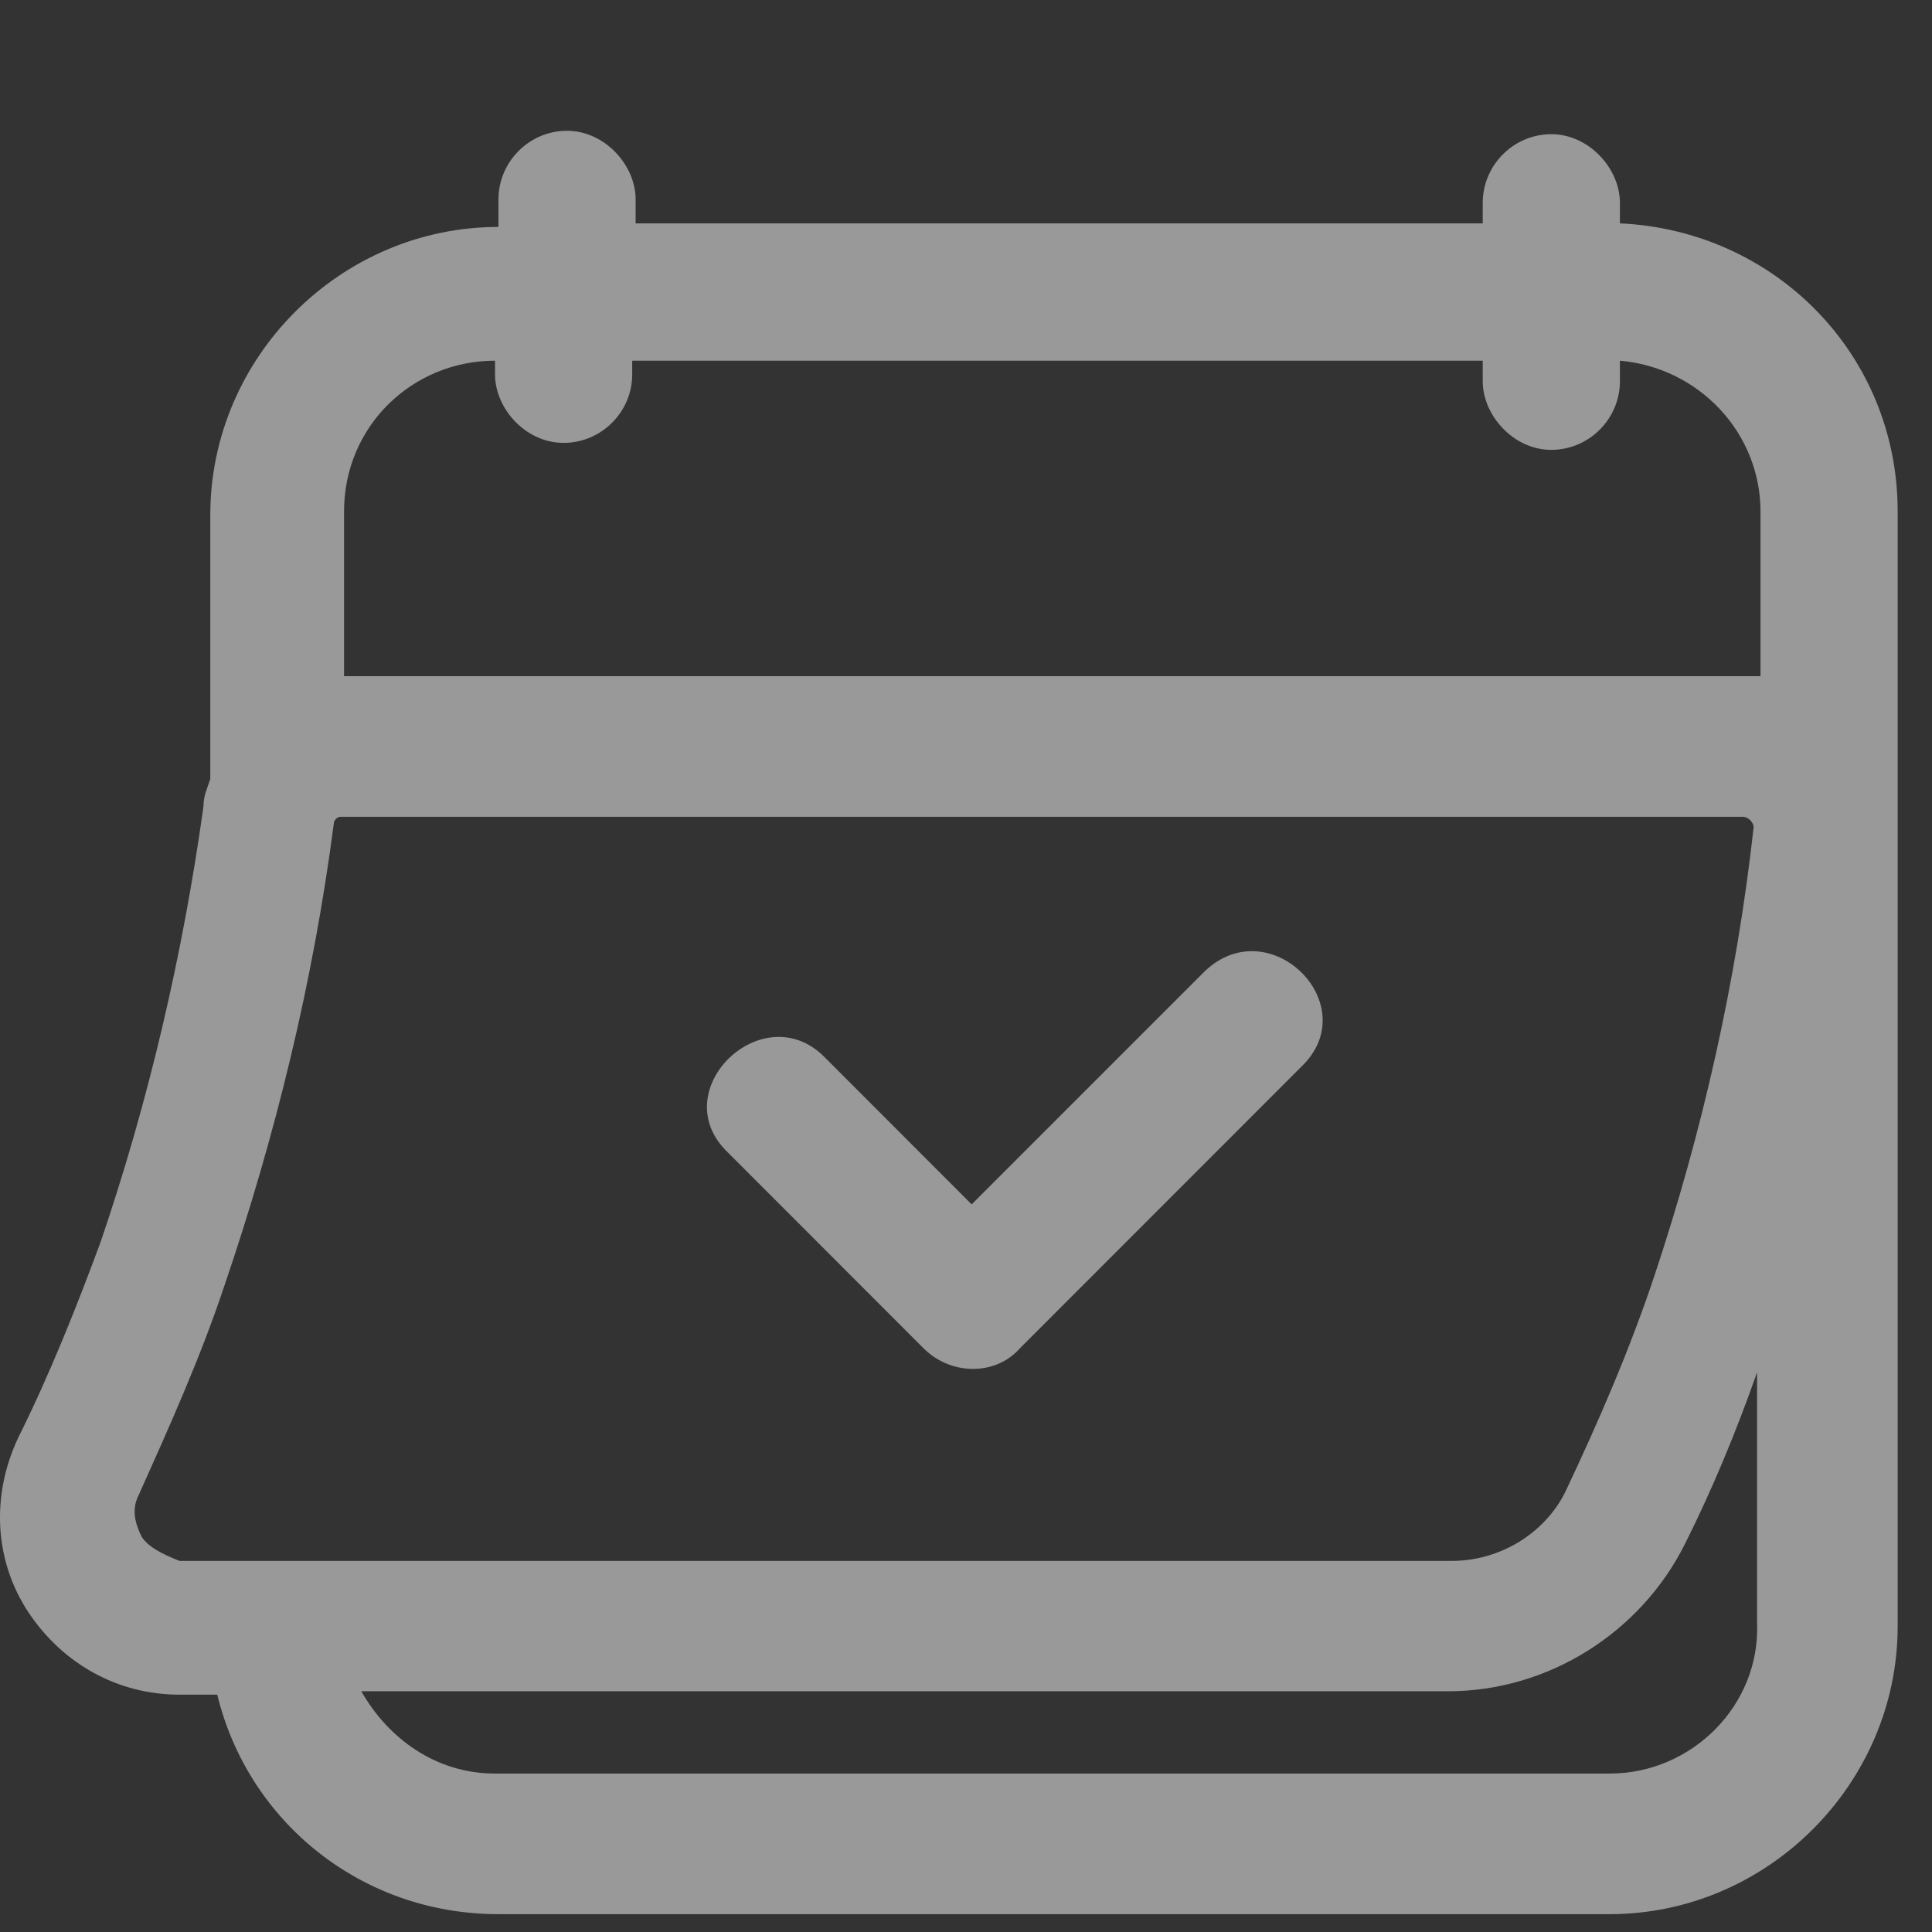 <svg width="13" height="13" viewBox="0 0 13 13" fill="none" xmlns="http://www.w3.org/2000/svg">
<rect x="0" y="0" width="13" height="13" fill="#333333" stroke="none"/>
<path d="M8.108 6.534C7.577 7.065 7.069 7.573 6.538 8.104C6.215 7.78 5.869 7.434 5.546 7.111C5.131 6.696 4.462 7.342 4.9 7.757C5.338 8.196 5.777 8.634 6.215 9.073C6.4 9.257 6.7 9.257 6.862 9.073L8.754 7.18C9.192 6.765 8.546 6.119 8.108 6.534Z" fill="white" fill-opacity="0.5"/>
<path d="M10.9 1.503C10.9 1.457 10.9 1.411 10.9 1.365C10.9 1.134 10.692 0.903 10.438 0.903C10.185 0.903 9.977 1.111 9.977 1.365V1.503H4.277V1.48C4.277 1.434 4.277 1.388 4.277 1.342C4.277 1.111 4.069 0.88 3.815 0.88C3.562 0.88 3.354 1.088 3.354 1.342V1.527C2.292 1.527 1.415 2.403 1.415 3.465V5.242C1.392 5.311 1.369 5.357 1.369 5.427C1.231 6.419 1 7.411 0.677 8.357C0.515 8.796 0.331 9.257 0.123 9.673C-0.062 10.065 -0.038 10.503 0.192 10.85C0.423 11.196 0.792 11.403 1.208 11.403H1.462C1.669 12.257 2.431 12.88 3.354 12.88H10.831C11.892 12.88 12.769 12.003 12.769 10.942V3.442C12.769 2.38 11.938 1.55 10.9 1.503ZM3.331 2.427V2.519C3.331 2.75 3.538 2.98 3.792 2.98C4.046 2.98 4.254 2.773 4.254 2.519C4.254 2.496 4.254 2.45 4.254 2.427H9.977V2.565C9.977 2.796 10.185 3.027 10.438 3.027C10.692 3.027 10.9 2.819 10.9 2.565C10.9 2.519 10.9 2.473 10.9 2.427C11.431 2.473 11.846 2.911 11.846 3.442V4.55C11.823 4.55 11.777 4.55 11.754 4.55H2.315V3.442C2.315 2.865 2.777 2.427 3.331 2.427ZM0.954 10.342C0.908 10.25 0.885 10.157 0.931 10.065C1.138 9.603 1.346 9.142 1.508 8.657C1.854 7.642 2.108 6.603 2.246 5.542C2.246 5.519 2.269 5.496 2.292 5.496H11.731C11.731 5.496 11.754 5.496 11.777 5.519C11.777 5.519 11.8 5.542 11.8 5.565C11.685 6.603 11.454 7.619 11.131 8.588C10.969 9.073 10.761 9.557 10.531 10.042C10.392 10.319 10.092 10.503 9.769 10.503H1.208C1.092 10.457 1 10.411 0.954 10.342ZM10.831 11.934H3.331C2.938 11.934 2.615 11.703 2.431 11.38H9.746C10.415 11.38 11.039 10.988 11.338 10.388C11.523 10.019 11.685 9.627 11.823 9.234V10.919C11.846 11.473 11.385 11.934 10.831 11.934Z" fill="white" fill-opacity="0.5"/>
</svg>
